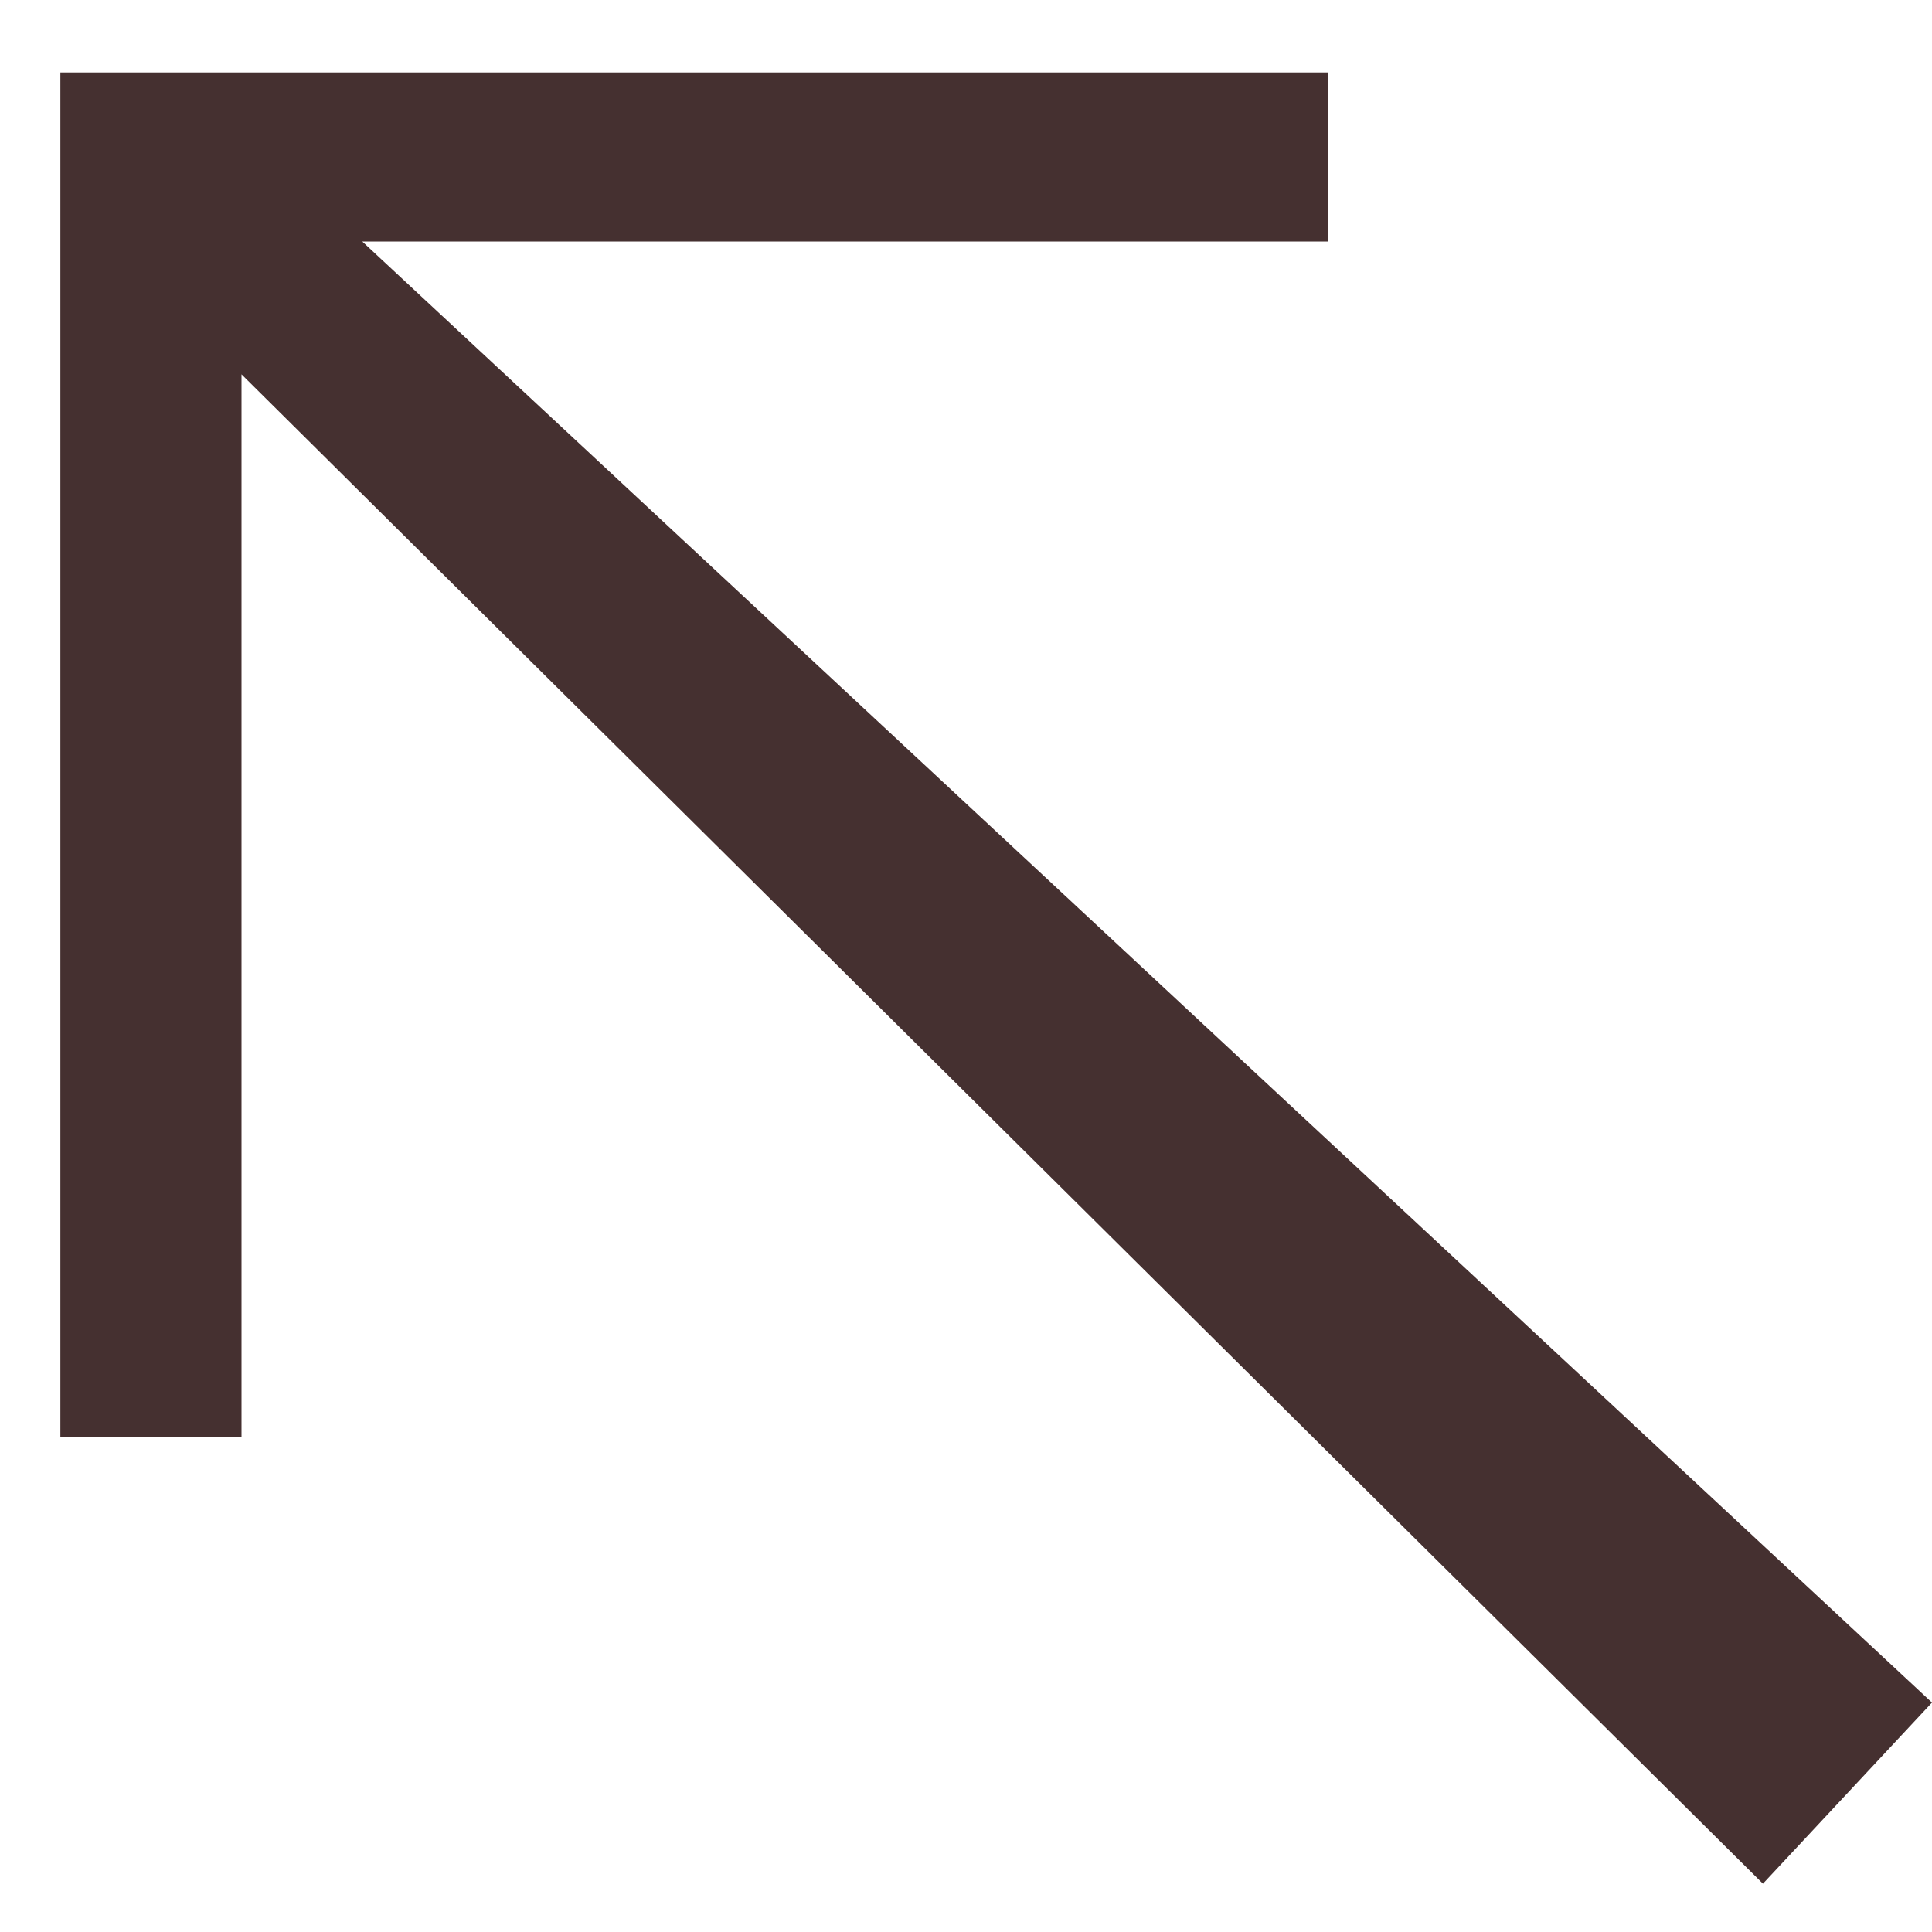 <svg xmlns="http://www.w3.org/2000/svg" viewBox="0 0 16 16" width="16" height="16"><title>67b347b7f208374fc34f860d_secondary-button-icon</title><style>		.s0 { fill: #453030 } 	</style><path class="s0" d="m0.5 0.6h10.5v1.4h-8l13 12.1-1.4 1.5-12.6-12.5v8.8h-1.5z"></path></svg>